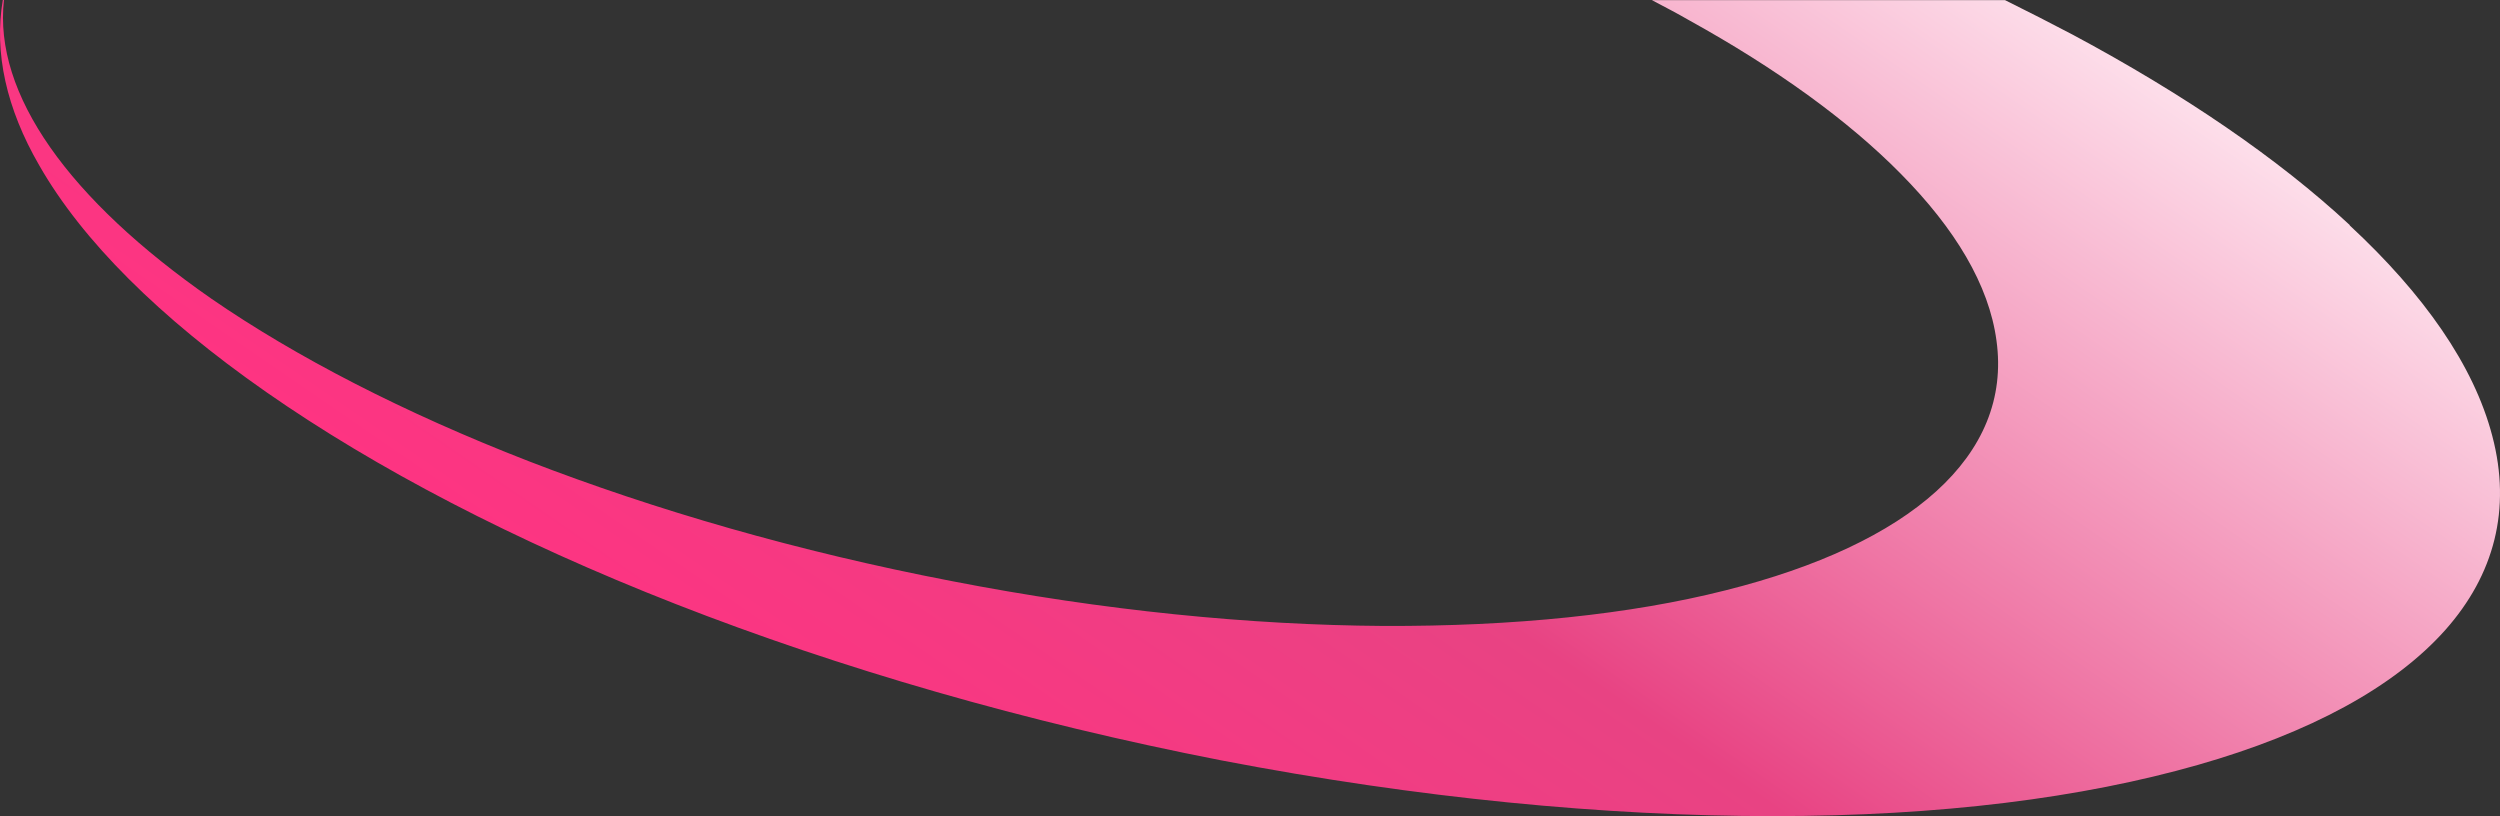 <?xml version="1.0" encoding="UTF-8"?>
<svg id="_レイヤー_2" data-name="レイヤー 2" xmlns="http://www.w3.org/2000/svg" xmlns:xlink="http://www.w3.org/1999/xlink" viewBox="0 0 1929.87 630">
  <rect x="0" y="0" width="1929.87" height="630" fill="#333333" stroke="none"/>
  <defs>
    <style>
      .cls-1 {
        fill: url(#_名称未設定グラデーション_2);
      }
    </style>
    <linearGradient id="_名称未設定グラデーション_2" data-name="名称未設定グラデーション 2" x1="1451.98" y1="899.78" x2="669.38" y2="-238.52" gradientTransform="translate(0 406.7) scale(1 -1)" gradientUnits="userSpaceOnUse">
      <stop offset=".2" stop-color="#ffedf4"/>
      <stop offset=".7" stop-color="#e84383"/>
      <stop offset="1" stop-color="#ff3382"/>
    </linearGradient>
  </defs>
  <g id="_レイヤー_1-2" data-name=" レイヤー 1">
    <path class="cls-1" d="M1887.66,486.3c37.8-42.6,51.1-93.2,36.3-149.6-14.2-54.7-53-109.7-110.1-162.7v-.3h0c-55.5-51.6-128.3-101.1-213.6-146.8-16.9-8.9-34.5-17.9-52.5-26.8h-272.6c9.9,5.2,19.7,10.3,29.2,15.8,66.5,36.8,122.3,77,163,118.3,41.8,42.3,68,85.6,73.8,128.6,12.4,89.1-66.7,157.2-209.1,192.9-73.4,18.6-163.2,27.9-264.3,27.5-102.3-.7-215.4-11.7-333.5-34.7-118-22.7-228.4-54.7-326.2-92.5-96.5-37.5-179.7-80.5-245-125.5C53.26,154.1-5.14,72.6,3.06,0h-.9c-6.9,40.6,2.8,83.9,28.1,127.6,33.2,58.1,92.9,117.6,175.2,175,84.3,58.8,191.5,114.9,316.2,163.7,126.5,49.5,269.4,91.1,421.3,120.7,152.1,29.2,296.4,43,425.8,43s238.7-14.1,327.8-39.5c86.9-24.8,151.9-60.2,191.1-104.2h0Z"/>
  </g>
</svg>